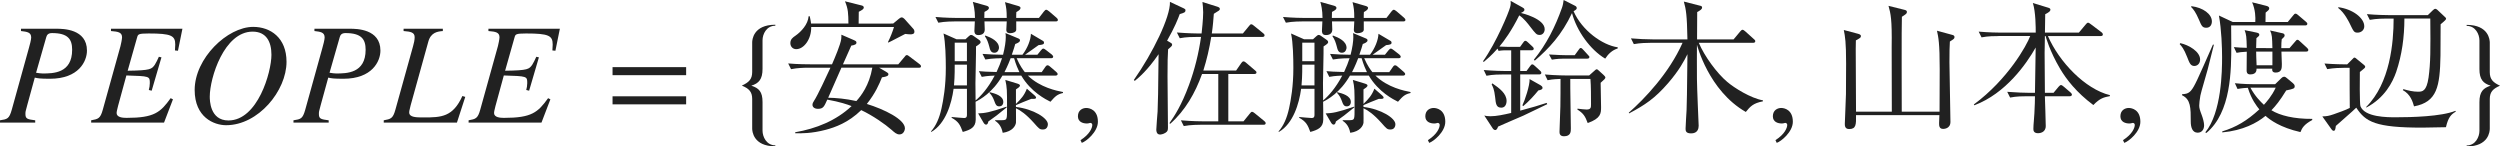 <?xml version="1.0" encoding="iso-8859-1"?>
<!-- Generator: Adobe Illustrator 26.5.3, SVG Export Plug-In . SVG Version: 6.00 Build 0)  -->
<svg version="1.1" id="&#x30EC;&#x30A4;&#x30E4;&#x30FC;_1"
	 xmlns="http://www.w3.org/2000/svg" xmlns:xlink="http://www.w3.org/1999/xlink" x="0px" y="0px" viewBox="0 0 172.497 10.106"
	 style="enable-background:new 0 0 172.497 10.106;" xml:space="preserve" preserveAspectRatio="xMinYMin meet">
<g>
	<path style="fill:#212121;" d="M1.448,1.983h2.459C4.344,1.983,6,1.993,6,3.491c0,0.733-0.565,1.943-2.549,1.943
		c-0.694,0-0.833-0.029-1.051-0.079L1.875,7.27C1.755,7.706,1.755,7.706,1.755,7.875c0,0.337,0.159,0.356,0.675,0.426V8.46H0V8.301
		c0.506-0.079,0.635-0.099,0.813-0.733l1.17-4.215c0.07-0.229,0.169-0.625,0.169-0.765c0-0.366-0.288-0.396-0.704-0.446V1.983z
		 M2.489,5.019c0.199,0.029,0.317,0.05,0.446,0.05c0.724,0,2.043,0,2.043-1.637c0-0.734-0.297-1.15-1.389-1.15
		c-0.297,0-0.357,0.158-0.396,0.277L2.489,5.019z"/>
	<path style="fill:#212121;" d="M12.28,3.501l-0.208-0.02c0.01-0.159,0.02-0.288,0.02-0.407c0-0.615-0.268-0.764-1.834-0.764
		c-0.714,0-0.734,0.06-0.793,0.258L8.809,4.88c1.597-0.021,1.656-0.109,1.875-0.417c0.089-0.139,0.179-0.327,0.278-0.546l0.178,0.04
		l-0.674,2.301l-0.198-0.049c0.04-0.149,0.069-0.308,0.069-0.467c0-0.485,0-0.485-1.617-0.535c-0.635,2.291-0.674,2.47-0.674,2.589
		c0,0.307,0.426,0.337,0.685,0.337c1.914,0,2.34-0.377,3.044-1.359l0.159,0.08L11.318,8.46H6.29V8.301
		c0.486-0.089,0.635-0.118,0.803-0.733l1.22-4.384c0.03-0.1,0.109-0.496,0.109-0.605c0-0.347-0.258-0.396-0.764-0.437V1.983h4.929
		L12.28,3.501z"/>
	<path style="fill:#212121;" d="M15.604,8.639c-0.843,0-2.172-0.546-2.172-2.43c0-2.192,2.261-4.354,4.037-4.354
		c1.19,0,2.301,0.744,2.301,2.41C19.77,6.258,17.826,8.639,15.604,8.639z M15.763,8.312c2.014,0,2.966-3.323,2.966-4.533
		c0-0.902-0.357-1.597-1.299-1.597c-1.964,0-2.956,3.193-2.956,4.483C14.474,6.893,14.474,8.312,15.763,8.312z"/>
	<path style="fill:#212121;" d="M21.697,1.983h2.459c0.437,0,2.093,0.01,2.093,1.508c0,0.733-0.565,1.943-2.549,1.943
		c-0.694,0-0.833-0.029-1.051-0.079L22.123,7.27c-0.119,0.437-0.119,0.437-0.119,0.605c0,0.337,0.159,0.356,0.675,0.426V8.46h-2.43
		V8.301c0.506-0.079,0.635-0.099,0.813-0.733l1.17-4.215c0.069-0.229,0.168-0.625,0.168-0.765c0-0.366-0.288-0.396-0.704-0.446
		V1.983z M22.738,5.019c0.199,0.029,0.317,0.05,0.447,0.05c0.724,0,2.043,0,2.043-1.637c0-0.734-0.298-1.15-1.389-1.15
		c-0.297,0-0.357,0.158-0.396,0.277L22.738,5.019z"/>
	<path style="fill:#212121;" d="M30.555,2.142c-0.347,0.03-0.823,0.08-1.002,0.734l-1.22,4.394l-0.089,0.377
		c-0.01,0.04-0.01,0.079-0.01,0.109c0,0.347,0.496,0.347,1.012,0.347c1.2,0,2.003-0.029,2.658-1.478l0.199,0.06L31.527,8.46h-5.049
		V8.301c0.486-0.089,0.635-0.118,0.804-0.733l1.22-4.384c0.06-0.198,0.109-0.437,0.109-0.615c0-0.337-0.268-0.387-0.764-0.427V1.983
		h2.708V2.142z"/>
	<path style="fill:#212121;" d="M38.323,3.501l-0.208-0.02c0.01-0.159,0.02-0.288,0.02-0.407c0-0.615-0.268-0.764-1.835-0.764
		c-0.714,0-0.734,0.06-0.793,0.258L34.852,4.88c1.597-0.021,1.656-0.109,1.875-0.417c0.089-0.139,0.179-0.327,0.278-0.546
		l0.179,0.04l-0.675,2.301L36.31,6.209c0.04-0.149,0.069-0.308,0.069-0.467c0-0.485,0-0.485-1.617-0.535
		c-0.635,2.291-0.674,2.47-0.674,2.589c0,0.307,0.426,0.337,0.685,0.337c1.914,0,2.34-0.377,3.045-1.359l0.158,0.08L37.361,8.46
		h-5.028V8.301c0.486-0.089,0.635-0.118,0.803-0.733l1.22-4.384c0.03-0.1,0.109-0.496,0.109-0.605c0-0.347-0.258-0.396-0.764-0.437
		V1.983h4.929L38.323,3.501z"/>
</g>
<g>
	<path style="fill:#212121;" d="M42.265,5.187V4.632h5.078v0.555H42.265z M42.265,7.2V6.645h5.078V7.2H42.265z"/>
</g>
<g>
	<path style="fill:#212121;" d="M51.9,8.866V6.823c0-0.496-0.228-0.714-0.704-0.912v-0.01C51.672,5.683,51.9,5.465,51.9,4.969V2.926
		c0-0.159,0.06-1.22,1.597-1.22v0.069c-0.615,0-0.883,0.585-0.883,1.001v1.975c0,0.724-0.258,1.001-0.774,1.16
		c0.516,0.169,0.774,0.406,0.774,1.131v1.974c0,0.416,0.268,1.012,0.883,1.012v0.069C51.959,10.097,51.9,9.035,51.9,8.866z"/>
</g>
<g>
	<path style="fill:#212121;" d="M61.18,4.979c0.069,0.04,0.119,0.079,0.119,0.139c0,0.109-0.099,0.169-0.446,0.219
		c-0.179,0.456-0.457,1.101-1.042,1.835c1.19,0.366,2.628,1.061,2.628,1.686c0,0.079-0.069,0.417-0.377,0.417
		c-0.198,0-0.347-0.139-0.536-0.308c-0.446-0.396-1.319-1.002-2.103-1.369c-0.893,0.873-1.815,1.19-2.45,1.359
		c-0.982,0.258-1.696,0.248-2.103,0.238v-0.07c1.438-0.247,2.827-0.803,3.888-1.805c-0.278-0.109-0.793-0.288-1.676-0.446
		c-0.218,0.486-0.278,0.635-0.645,0.635c-0.248,0-0.377-0.129-0.377-0.277c0-0.1,0.05-0.188,0.109-0.278
		c0.229-0.337,0.863-1.695,1.131-2.281h-1.557c-0.248,0-0.724,0.01-1.161,0.1l-0.198-0.396c0.674,0.06,1.379,0.06,1.527,0.06h1.498
		c0.199-0.457,0.585-1.359,0.635-1.746c0.02-0.129,0.01-0.229,0.01-0.298l0.893,0.387c0.06,0.03,0.149,0.06,0.149,0.159
		c0,0.109-0.1,0.169-0.357,0.208c-0.079,0.188-0.387,0.863-0.575,1.29h3.818l0.437-0.517c0.05-0.06,0.08-0.118,0.149-0.118
		c0.06,0,0.099,0.029,0.188,0.099l0.694,0.525c0.03,0.021,0.099,0.08,0.099,0.149c0,0.089-0.08,0.099-0.149,0.099h-2.737
		L61.18,4.979z M61.626,1.626l0.407-0.337c0.069-0.05,0.119-0.089,0.188-0.089s0.149,0.069,0.188,0.108l0.595,0.665
		c0.06,0.06,0.089,0.129,0.089,0.218c0,0.159-0.159,0.179-0.268,0.179c-0.089,0-0.188-0.01-0.367-0.029
		c-0.188,0.089-0.992,0.525-1.161,0.595l-0.03-0.029c0.168-0.338,0.308-0.685,0.417-1.042h-5.713
		c0.02,0.823-0.496,1.527-1.031,1.527c-0.248,0-0.407-0.188-0.407-0.416c0-0.269,0.168-0.388,0.357-0.517
		c0.397-0.277,0.863-0.783,0.903-1.339h0.079c0.069,0.338,0.079,0.377,0.089,0.506h2.579c-0.01-0.694-0.01-0.991-0.238-1.537
		l1.15,0.288c0.049,0.01,0.149,0.049,0.149,0.139c0,0.099-0.08,0.158-0.347,0.298c0,0.129-0.01,0.693-0.01,0.812H61.626z
		 M58.056,4.671c-0.099,0.219-0.704,1.607-0.913,2.073c0.536,0.01,1.18,0.06,1.944,0.229c0.317-0.348,0.893-1.081,1.101-2.302
		H58.056z"/>
	<path style="fill:#212121;" d="M72.48,7.021c-0.317-0.158-1.349-0.674-2.014-1.805h-1.299c-0.694,1.2-1.557,1.656-1.854,1.805
		c0,0.198,0.02,1.062,0.01,1.24c-0.01,0.525-0.347,0.694-0.893,0.843c-0.179-0.485-0.288-0.714-0.773-0.981l0.01-0.05
		c0.149,0.02,0.803,0.069,0.843,0.069c0.089,0,0.208,0,0.208-0.218V6.129h-0.922c-0.139,1.021-0.545,2.4-1.537,2.976l-0.02-0.039
		c0.347-0.388,0.575-0.913,0.724-1.587c0.129-0.586,0.297-1.528,0.297-2.787c0-0.665-0.02-1.746-0.159-2.381l0.893,0.396h0.625
		l0.228-0.208c0.069-0.06,0.109-0.089,0.159-0.089c0.06,0,0.099,0.02,0.179,0.079l0.367,0.258c0.08,0.05,0.109,0.109,0.109,0.169
		c0,0.069-0.099,0.148-0.317,0.287c0.01,0.377-0.04,2.231-0.04,2.539c0,0.188,0.01,1.012,0.01,1.19
		c0.357-0.298,0.853-0.833,1.319-1.716c-0.545,0.02-0.744,0.06-0.893,0.089l-0.198-0.396c0.238,0.02,0.575,0.05,1.22,0.06
		c0.179-0.396,0.278-0.635,0.377-0.952c-0.079,0-0.654,0-1.15,0.089l-0.198-0.387c0.565,0.04,0.823,0.05,1.418,0.06
		c0.129-0.496,0.188-0.932,0.188-1.2c0-0.108,0-0.188-0.02-0.297l0.853,0.356c0.099,0.04,0.148,0.069,0.148,0.149
		c0,0.129-0.218,0.208-0.327,0.248c-0.06,0.188-0.099,0.366-0.238,0.743h0.734c0.347-0.446,0.575-1.031,0.585-1.448l0.823,0.486
		c0.06,0.03,0.08,0.079,0.08,0.129c0,0.109-0.08,0.139-0.377,0.169c-0.139,0.108-0.804,0.565-0.933,0.664h0.853l0.248-0.308
		c0.069-0.079,0.109-0.118,0.159-0.118s0.109,0.039,0.188,0.099l0.396,0.308c0.06,0.05,0.1,0.109,0.1,0.158
		c0,0.08-0.089,0.1-0.149,0.1h-2.371c0.228,0.525,0.446,0.813,0.565,0.962h1.161l0.248-0.356c0.06-0.09,0.109-0.119,0.159-0.119
		c0.05,0,0.109,0.029,0.169,0.089l0.426,0.367c0.06,0.05,0.099,0.099,0.099,0.158c0,0.069-0.089,0.1-0.148,0.1h-1.904
		c0.843,0.823,2.003,1.051,2.42,1.131v0.069C72.956,6.506,72.817,6.635,72.48,7.021z M72.847,1.478h-2.728v0.575
		c0,0.159-0.228,0.238-0.417,0.238c-0.089,0-0.268-0.01-0.268-0.229c0-0.089,0.03-0.496,0.03-0.585h-1.538
		c0,0.089,0.02,0.506,0.02,0.556c0,0.238-0.139,0.387-0.446,0.387c-0.268,0-0.268-0.219-0.268-0.298c0-0.069,0.02-0.377,0.03-0.645
		h-1.349c-0.099,0-0.714,0-1.17,0.089L64.545,1.17c0.665,0.06,1.358,0.069,1.527,0.069h1.2c0-0.545-0.1-0.942-0.149-1.11
		l0.952,0.268c0.089,0.029,0.159,0.069,0.159,0.148c0,0.09-0.06,0.149-0.308,0.278c-0.01,0.287-0.01,0.317-0.01,0.416h1.547
		c0-0.525-0.03-0.724-0.119-1.091l0.922,0.268c0.089,0.03,0.149,0.069,0.149,0.129c0,0.1-0.089,0.179-0.288,0.288
		c-0.01,0.069-0.01,0.317-0.01,0.406h1.567l0.337-0.437c0.069-0.089,0.119-0.129,0.169-0.129c0.049,0,0.119,0.05,0.208,0.119
		l0.496,0.427c0.049,0.04,0.099,0.099,0.099,0.158C72.996,1.458,72.916,1.478,72.847,1.478z M66.717,4.463h-0.843
		c0,0.119,0.01,0.773-0.049,1.429h0.893V4.463z M66.717,2.945h-0.843v1.279h0.843V2.945z M68.195,8.381
		c-0.03,0.158-0.08,0.218-0.159,0.218c-0.06,0-0.119-0.05-0.169-0.129l-0.377-0.645c0.466-0.02,0.784-0.06,1.964-0.466l0.01,0.049
		C68.89,7.885,68.582,8.113,68.195,8.381z M68.612,3.64c-0.248,0-0.298-0.198-0.357-0.437c-0.07-0.258-0.139-0.476-0.298-0.704
		l0.03-0.05c0.407,0.149,0.942,0.397,0.942,0.854C68.929,3.362,68.879,3.64,68.612,3.64z M68.939,7.339
		c-0.198,0-0.258-0.158-0.327-0.356c-0.089-0.238-0.159-0.377-0.337-0.575l0.01-0.05c0.347,0.089,0.942,0.238,0.942,0.685
		C69.227,7.15,69.177,7.339,68.939,7.339z M71.964,8.936c-0.228,0-0.268-0.049-0.635-0.466c-0.516-0.575-0.912-0.853-1.229-1.002
		c0,0.575,0.01,0.933,0,1.002c-0.03,0.208-0.229,0.596-0.913,0.694c-0.109-0.545-0.377-0.724-0.526-0.833l0.01-0.04
		c0.079,0,0.456,0.01,0.525,0c0.288-0.02,0.288-0.049,0.288-0.843c0-1.26,0-1.398-0.119-1.934l0.843,0.258
		c0.119,0.039,0.168,0.079,0.168,0.129c0,0.089-0.139,0.179-0.277,0.268v1.002c0.367-0.357,0.575-0.596,0.753-1.052l0.536,0.466
		c0.069,0.06,0.099,0.109,0.099,0.159s-0.059,0.079-0.178,0.079h-0.159c-0.238,0.09-0.873,0.348-1.042,0.427L70.1,7.24v0.139
		c1.22,0.148,2.202,0.773,2.202,1.19C72.301,8.599,72.301,8.936,71.964,8.936z M69.971,4.017h-0.238
		c-0.188,0.506-0.396,0.902-0.426,0.962h1.031C70.248,4.79,70.109,4.492,69.971,4.017z"/>
</g>
<g>
	<path style="fill:#212121;" d="M74.643,9.858L74.554,9.67c0.655-0.416,0.813-0.863,0.813-1.051c0-0.09-0.069-0.14-0.139-0.14
		c-0.02,0-0.049,0.01-0.089,0.021c-0.03,0.01-0.08,0.02-0.149,0.02c-0.258,0-0.615-0.1-0.615-0.496c0-0.427,0.328-0.575,0.576-0.575
		c0.228,0,0.803,0.129,0.803,0.952C75.754,9.104,74.94,9.759,74.643,9.858z"/>
</g>
<g>
	<path style="fill:#212121;" d="M81.401,0.972c-0.119,0.327-0.347,0.912-0.873,1.835l0.188,0.109
		c0.06,0.039,0.159,0.069,0.159,0.168c0,0.05,0,0.09-0.278,0.317c-0.029,0.407-0.04,0.933-0.04,1.845c0,0.556,0.03,3.114,0.03,3.541
		c0,0.179-0.01,0.268-0.159,0.367c-0.178,0.119-0.357,0.129-0.387,0.129c-0.238,0-0.258-0.238-0.258-0.337
		c0-0.198,0.079-1.071,0.089-1.25c0.03-0.804,0.04-1.121,0.069-3.957c-0.774,1.13-1.369,1.616-1.646,1.845l-0.06-0.069
		c1.299-1.845,2.529-4.354,2.489-5.386l0.952,0.446c0.08,0.039,0.119,0.06,0.119,0.129C81.798,0.853,81.708,0.883,81.401,0.972z
		 M87.184,8.608h-4.344c-0.069,0-0.704,0-1.161,0.09L81.48,8.301c0.774,0.07,1.508,0.07,1.518,0.07h1.062V5.107h-1.121
		c-0.466,1.3-1.16,2.52-2.192,3.432L80.687,8.5c0.347-0.486,0.843-1.25,1.349-2.629C82.433,4.8,82.71,3.68,82.869,2.549h-0.297
		c-0.238,0-0.734,0-1.17,0.089l-0.198-0.396c0.783,0.06,1.358,0.069,1.527,0.069h0.178c0.02-0.218,0.109-0.952,0.109-1.458
		c0-0.277-0.03-0.525-0.05-0.714l1.042,0.327c0.05,0.02,0.159,0.05,0.159,0.148c0,0.05-0.03,0.09-0.069,0.119
		c-0.05,0.04-0.298,0.179-0.347,0.219c-0.03,0.387-0.06,0.833-0.139,1.358h2.143l0.426-0.516c0.06-0.079,0.1-0.119,0.149-0.119
		c0.06,0,0.119,0.04,0.188,0.1l0.635,0.516c0.04,0.029,0.099,0.079,0.099,0.148c0,0.1-0.099,0.109-0.149,0.109h-3.531
		c-0.129,0.804-0.308,1.567-0.545,2.32h2.261l0.357-0.516c0.029-0.039,0.089-0.119,0.148-0.119c0.069,0,0.159,0.07,0.188,0.1
		l0.605,0.516c0.04,0.04,0.109,0.079,0.109,0.148c0,0.1-0.099,0.109-0.159,0.109h-1.786v3.264h1.051l0.427-0.526
		c0.069-0.089,0.109-0.129,0.159-0.129c0.06,0,0.139,0.06,0.188,0.1l0.655,0.535c0.029,0.03,0.099,0.08,0.099,0.149
		C87.333,8.599,87.233,8.608,87.184,8.608z"/>
	<path style="fill:#212121;" d="M96.46,7.021c-0.317-0.158-1.349-0.674-2.014-1.805h-1.299c-0.694,1.2-1.557,1.656-1.854,1.805
		c0,0.198,0.02,1.062,0.01,1.24c-0.01,0.525-0.347,0.694-0.893,0.843c-0.179-0.485-0.288-0.714-0.773-0.981l0.01-0.05
		c0.149,0.02,0.803,0.069,0.843,0.069c0.089,0,0.208,0,0.208-0.218V6.129h-0.922c-0.139,1.021-0.545,2.4-1.537,2.976l-0.02-0.039
		c0.347-0.388,0.575-0.913,0.724-1.587c0.129-0.586,0.297-1.528,0.297-2.787c0-0.665-0.02-1.746-0.159-2.381l0.893,0.396h0.625
		l0.228-0.208c0.069-0.06,0.109-0.089,0.159-0.089c0.06,0,0.099,0.02,0.179,0.079l0.367,0.258c0.08,0.05,0.109,0.109,0.109,0.169
		c0,0.069-0.099,0.148-0.317,0.287c0.01,0.377-0.04,2.231-0.04,2.539c0,0.188,0.01,1.012,0.01,1.19
		c0.357-0.298,0.853-0.833,1.319-1.716c-0.545,0.02-0.744,0.06-0.893,0.089l-0.198-0.396c0.238,0.02,0.575,0.05,1.22,0.06
		c0.179-0.396,0.278-0.635,0.377-0.952c-0.079,0-0.654,0-1.15,0.089l-0.198-0.387c0.565,0.04,0.823,0.05,1.418,0.06
		c0.129-0.496,0.188-0.932,0.188-1.2c0-0.108,0-0.188-0.02-0.297l0.853,0.356c0.099,0.04,0.148,0.069,0.148,0.149
		c0,0.129-0.218,0.208-0.327,0.248c-0.06,0.188-0.099,0.366-0.238,0.743h0.734c0.347-0.446,0.575-1.031,0.585-1.448l0.823,0.486
		c0.06,0.03,0.08,0.079,0.08,0.129c0,0.109-0.08,0.139-0.377,0.169c-0.139,0.108-0.804,0.565-0.933,0.664h0.853l0.248-0.308
		c0.069-0.079,0.109-0.118,0.159-0.118s0.109,0.039,0.188,0.099l0.396,0.308c0.06,0.05,0.1,0.109,0.1,0.158
		c0,0.08-0.089,0.1-0.149,0.1h-2.371c0.228,0.525,0.446,0.813,0.565,0.962h1.161l0.248-0.356c0.06-0.09,0.109-0.119,0.159-0.119
		c0.05,0,0.109,0.029,0.169,0.089l0.426,0.367c0.06,0.05,0.099,0.099,0.099,0.158c0,0.069-0.089,0.1-0.148,0.1h-1.904
		c0.843,0.823,2.003,1.051,2.42,1.131v0.069C96.936,6.506,96.797,6.635,96.46,7.021z M96.827,1.478h-2.728v0.575
		c0,0.159-0.228,0.238-0.417,0.238c-0.089,0-0.268-0.01-0.268-0.229c0-0.089,0.03-0.496,0.03-0.585h-1.538
		c0,0.089,0.02,0.506,0.02,0.556c0,0.238-0.139,0.387-0.446,0.387c-0.268,0-0.268-0.219-0.268-0.298c0-0.069,0.02-0.377,0.03-0.645
		h-1.349c-0.099,0-0.714,0-1.17,0.089L88.525,1.17c0.665,0.06,1.358,0.069,1.527,0.069h1.2c0-0.545-0.1-0.942-0.149-1.11
		l0.952,0.268c0.089,0.029,0.159,0.069,0.159,0.148c0,0.09-0.06,0.149-0.308,0.278c-0.01,0.287-0.01,0.317-0.01,0.416h1.547
		c0-0.525-0.03-0.724-0.119-1.091l0.922,0.268c0.089,0.03,0.149,0.069,0.149,0.129c0,0.1-0.089,0.179-0.288,0.288
		c-0.01,0.069-0.01,0.317-0.01,0.406h1.567l0.337-0.437c0.069-0.089,0.119-0.129,0.169-0.129c0.049,0,0.119,0.05,0.208,0.119
		l0.496,0.427c0.049,0.04,0.099,0.099,0.099,0.158C96.976,1.458,96.896,1.478,96.827,1.478z M90.697,4.463h-0.843
		c0,0.119,0.01,0.773-0.05,1.429h0.893V4.463z M90.697,2.945h-0.843v1.279h0.843V2.945z M92.175,8.381
		c-0.03,0.158-0.08,0.218-0.159,0.218c-0.06,0-0.119-0.05-0.169-0.129l-0.377-0.645c0.466-0.02,0.784-0.06,1.964-0.466l0.01,0.049
		C92.869,7.885,92.562,8.113,92.175,8.381z M92.592,3.64c-0.248,0-0.298-0.198-0.357-0.437c-0.069-0.258-0.139-0.476-0.297-0.704
		l0.03-0.05c0.407,0.149,0.942,0.397,0.942,0.854C92.909,3.362,92.859,3.64,92.592,3.64z M92.919,7.339
		c-0.198,0-0.258-0.158-0.327-0.356c-0.089-0.238-0.159-0.377-0.337-0.575l0.01-0.05c0.347,0.089,0.942,0.238,0.942,0.685
		C93.207,7.15,93.157,7.339,92.919,7.339z M95.944,8.936c-0.228,0-0.268-0.049-0.635-0.466c-0.516-0.575-0.912-0.853-1.229-1.002
		c0,0.575,0.01,0.933,0,1.002c-0.03,0.208-0.229,0.596-0.913,0.694c-0.109-0.545-0.377-0.724-0.526-0.833l0.01-0.04
		c0.079,0,0.456,0.01,0.525,0c0.288-0.02,0.288-0.049,0.288-0.843c0-1.26,0-1.398-0.119-1.934l0.843,0.258
		c0.119,0.039,0.168,0.079,0.168,0.129c0,0.089-0.139,0.179-0.277,0.268v1.002c0.367-0.357,0.575-0.596,0.753-1.052l0.536,0.466
		c0.069,0.06,0.099,0.109,0.099,0.159s-0.06,0.079-0.178,0.079h-0.159c-0.238,0.09-0.873,0.348-1.042,0.427l-0.01-0.01v0.139
		c1.22,0.148,2.202,0.773,2.202,1.19C96.281,8.599,96.281,8.936,95.944,8.936z M93.951,4.017h-0.238
		c-0.188,0.506-0.396,0.902-0.426,0.962h1.031C94.228,4.79,94.089,4.492,93.951,4.017z"/>
</g>
<g>
	<path style="fill:#212121;" d="M98.613,9.858L98.524,9.67c0.655-0.416,0.813-0.863,0.813-1.051c0-0.09-0.069-0.14-0.139-0.14
		c-0.02,0-0.049,0.01-0.089,0.021c-0.03,0.01-0.08,0.02-0.149,0.02c-0.258,0-0.615-0.1-0.615-0.496c0-0.427,0.327-0.575,0.575-0.575
		c0.228,0,0.803,0.129,0.803,0.952C99.724,9.104,98.911,9.759,98.613,9.858z"/>
</g>
<g>
	<path style="fill:#212121;" d="M104.885,3.233l0.208-0.288c0.04-0.05,0.089-0.129,0.148-0.129c0.07,0,0.139,0.06,0.188,0.109
		l0.308,0.287c0.05,0.05,0.089,0.09,0.089,0.149c0,0.079-0.06,0.108-0.149,0.108h-0.784v1.429h0.437l0.238-0.327
		c0.079-0.1,0.099-0.129,0.159-0.129c0.049,0,0.069,0.01,0.178,0.108l0.347,0.317c0.06,0.05,0.099,0.1,0.099,0.159
		c0,0.089-0.079,0.109-0.148,0.109h-1.31v2.499c0.804-0.218,1.299-0.357,1.825-0.535l0.04,0.089
		c-0.426,0.208-1.26,0.605-1.656,0.794c-0.168,0.079-1.468,0.624-1.736,0.753c-0.03,0.08-0.079,0.238-0.198,0.238
		c-0.06,0-0.129-0.05-0.168-0.109l-0.585-0.893c0.109,0.03,0.218,0.05,0.417,0.05c0.427,0,0.923-0.109,1.438-0.228V5.138h-0.536
		c-0.248,0-0.724,0-1.17,0.089l-0.188-0.396c0.674,0.06,1.379,0.069,1.518,0.069h0.377V3.471h-0.377c-0.04,0-0.268,0-0.496,0.04
		l-0.069-0.158c-0.426,0.485-0.754,0.753-0.952,0.922l-0.05-0.05c0.923-1.299,1.775-3.362,1.865-3.719
		c0.06-0.209,0.05-0.317,0.04-0.446l0.804,0.446c0.069,0.039,0.148,0.079,0.148,0.168c0,0.109-0.158,0.188-0.248,0.219
		c0.069,0.01,1.646,0.396,1.646,1.12c0,0.229-0.149,0.397-0.337,0.397c-0.228,0-0.268-0.06-0.685-0.596
		c-0.089-0.119-0.426-0.565-0.734-0.754c-0.525,1.062-1.051,1.775-1.369,2.152c0.168,0.01,0.545,0.021,0.565,0.021H104.885z
		 M102.971,5.752c0.486,0.338,0.982,0.694,0.982,1.221c0,0.099-0.04,0.456-0.357,0.456c-0.347,0-0.387-0.229-0.436-0.744
		c-0.06-0.525-0.149-0.685-0.238-0.863L102.971,5.752z M106.294,5.881c0.059,0.04,0.139,0.09,0.139,0.179
		c0,0.109-0.119,0.149-0.288,0.179c-0.298,0.367-0.674,0.773-1.042,1.081l-0.06-0.05c0.159-0.317,0.526-1.398,0.496-1.814
		L106.294,5.881z M111.62,3.342c-0.377,0.119-0.654,0.377-0.863,0.704c-1.042-0.624-1.964-1.914-2.291-3.144
		c-0.704,1.498-1.587,2.439-2.569,3.283l-0.06-0.069c0.863-1.052,1.478-2.281,1.934-3.571c0.06-0.158,0.099-0.366,0.119-0.545
		l0.764,0.387c0.06,0.029,0.139,0.069,0.139,0.168c0,0.08-0.049,0.119-0.218,0.219c0.576,1.329,1.994,2.341,3.045,2.489V3.342z
		 M108.347,5.445c-0.01,0.485,0.04,2.886,0.04,3.421c0,0.209,0,0.536-0.476,0.536c-0.307,0-0.307-0.219-0.307-0.317
		c0-0.05,0.049-1.587,0.06-1.746c0.01-0.317,0.01-1.497,0.01-1.894c-0.565,0.02-0.734,0.059-0.893,0.089l-0.188-0.396
		c0.773,0.069,1.507,0.069,1.518,0.069h1.537l0.347-0.308c0.06-0.05,0.119-0.119,0.179-0.119c0.049,0,0.089,0.05,0.139,0.089
		l0.317,0.288c0.05,0.05,0.139,0.129,0.139,0.188c0,0.05-0.04,0.089-0.069,0.129c-0.03,0.029-0.218,0.198-0.258,0.238
		c0,0.237,0.03,1.418,0.03,1.686c0,0.427-0.02,0.773-0.922,1.091c-0.179-0.485-0.308-0.674-0.714-0.932l0.01-0.06
		c0.178,0.029,0.575,0.06,0.625,0.06c0.307,0,0.307-0.149,0.307-0.367c0-0.506,0-1.26-0.04-1.745H108.347z M108.654,3.809
		l0.268-0.367c0.08-0.109,0.089-0.129,0.149-0.129s0.109,0.05,0.179,0.129l0.317,0.347c0.099,0.1,0.099,0.109,0.099,0.149
		c0,0.089-0.08,0.108-0.149,0.108h-1.607c-0.159,0-0.496,0.011-0.833,0.07l-0.198-0.357c0.555,0.04,1.121,0.05,1.19,0.05H108.654z"
		/>
	<path style="fill:#212121;" d="M117.216,2.955c0.377,0.902,1.24,2.093,1.964,2.698c0.486,0.416,1.617,1.12,2.459,1.27v0.069
		c-0.684,0.129-0.882,0.367-1.18,0.733c-2.579-1.478-3.362-4.621-3.372-4.642c0,0.556-0.01,1.29,0,2.371
		c0,0.516,0.119,3.174,0.119,3.223c0,0.517-0.417,0.526-0.526,0.526c-0.377,0-0.377-0.198-0.377-0.338
		c0-0.188,0.06-1.07,0.069-1.279c0.02-0.614,0.03-0.942,0.06-3.848c-0.218,0.446-0.565,1.11-1.339,2.003
		c-0.913,1.052-1.587,1.498-2.688,2.083l-0.02-0.05c1.081-0.952,2.777-2.718,3.709-4.82h-2.192c-0.268,0-0.734,0.01-1.17,0.09
		l-0.198-0.397c0.506,0.04,1.021,0.07,1.527,0.07h2.37c-0.03-1.706-0.099-2.073-0.248-2.609l1.13,0.288
		c0.05,0.01,0.129,0.029,0.129,0.119c0,0.119-0.109,0.188-0.337,0.317c0,0.268-0.01,1.587-0.01,1.885h2.52l0.456-0.546
		c0.04-0.04,0.099-0.119,0.159-0.119s0.139,0.069,0.188,0.109l0.595,0.535c0.049,0.04,0.099,0.079,0.099,0.149
		c0,0.099-0.099,0.108-0.159,0.108H117.216z"/>
</g>
<g>
	<path style="fill:#212121;" d="M122.593,9.858l-0.089-0.188c0.655-0.416,0.813-0.863,0.813-1.051c0-0.09-0.069-0.14-0.139-0.14
		c-0.02,0-0.049,0.01-0.089,0.021c-0.03,0.01-0.08,0.02-0.149,0.02c-0.258,0-0.615-0.1-0.615-0.496c0-0.427,0.328-0.575,0.576-0.575
		c0.228,0,0.803,0.129,0.803,0.952C123.704,9.104,122.891,9.759,122.593,9.858z"/>
</g>
<g>
	<path style="fill:#212121;" d="M134.539,2.866c-0.02,0.347-0.03,0.645-0.03,1.438c0,0.645,0.069,3.521,0.069,4.105
		c0,0.486-0.466,0.486-0.506,0.486c-0.277,0-0.277-0.238-0.277-0.396c0-0.09,0.02-0.477,0.02-0.556h-5.752
		c0.01,0.645,0.01,0.962-0.476,0.962c-0.297,0-0.297-0.248-0.297-0.357c0-0.287,0.079-1.726,0.079-2.053
		c0-0.347,0.01-1.408,0.01-2.112c0-1.498-0.07-1.854-0.159-2.312l0.972,0.258c0.099,0.03,0.208,0.06,0.208,0.159
		c0,0.109-0.04,0.129-0.347,0.298c-0.01,0.198-0.01,0.366-0.01,0.604c0,0.685,0.02,3.699,0.02,4.314h2.47c0,0-0.01-4.424-0.01-4.434
		c0.03-1.974-0.07-2.32-0.218-2.866l1.111,0.277c0.079,0.021,0.159,0.05,0.159,0.14c0,0.119-0.069,0.158-0.347,0.337
		c-0.03,0.486-0.01,6.06-0.01,6.546h2.609c0-0.466,0.01-2.52,0.01-2.936c0-1.795-0.089-2.192-0.188-2.648l1.021,0.278
		c0.119,0.029,0.188,0.059,0.188,0.158C134.856,2.668,134.816,2.688,134.539,2.866z"/>
	<path style="fill:#212121;" d="M137.894,2.489c-0.248,0-0.724,0-1.17,0.089l-0.198-0.396c0.674,0.06,1.379,0.069,1.527,0.069h2.41
		c0-0.327,0-1.428-0.198-2.043l1.071,0.327c0.089,0.03,0.139,0.06,0.139,0.129c0,0.09-0.049,0.159-0.357,0.317
		c0,0.069-0.01,0.843-0.02,1.27h2.341l0.466-0.556c0.069-0.089,0.119-0.129,0.168-0.129s0.109,0.04,0.198,0.109l0.724,0.546
		c0.069,0.05,0.099,0.108,0.099,0.158c0,0.069-0.049,0.109-0.149,0.109h-3.64c0.773,1.785,2.569,3.66,4.274,4.076v0.069
		c-0.406,0.08-0.674,0.129-1.14,0.615c-1.17-0.873-1.855-1.766-2.292-2.499c-0.724-1.221-0.992-2.212-1.001-2.262h-0.05
		c-0.01,0.625-0.02,1.052-0.02,1.16c0,0.437,0.02,2.36,0.02,2.758h0.595l0.347-0.417c0.069-0.079,0.119-0.119,0.168-0.119
		c0.05,0,0.109,0.04,0.179,0.1l0.476,0.406c0.069,0.06,0.099,0.109,0.099,0.159c0,0.06-0.06,0.108-0.149,0.108h-1.716
		c0.01,0.317,0.06,1.756,0.06,2.054c0,0.456-0.426,0.496-0.525,0.496c-0.328,0-0.328-0.209-0.328-0.308
		c0-0.298,0.06-0.764,0.069-1.062c0.03-0.575,0.04-0.923,0.04-1.181h-0.546c-0.248,0-0.724,0-1.17,0.09l-0.199-0.396
		c0.615,0.049,1.23,0.069,1.528,0.069h0.387c0.01-0.446,0.049-2.856,0.049-3.125c-0.635,1.121-2.053,3.164-4.235,3.987l-0.03-0.06
		c2.351-1.735,3.65-4.076,3.888-4.721H137.894z"/>
</g>
<g>
	<path style="fill:#212121;" d="M146.573,9.858l-0.089-0.188c0.655-0.416,0.813-0.863,0.813-1.051c0-0.09-0.069-0.14-0.139-0.14
		c-0.02,0-0.049,0.01-0.089,0.021c-0.03,0.01-0.08,0.02-0.149,0.02c-0.258,0-0.615-0.1-0.615-0.496c0-0.427,0.327-0.575,0.575-0.575
		c0.228,0,0.803,0.129,0.803,0.952C147.684,9.104,146.871,9.759,146.573,9.858z"/>
</g>
<g>
	<path style="fill:#212121;" d="M150.436,2.976c0.595,0.129,1.369,0.585,1.369,1.13c0,0.298-0.208,0.446-0.397,0.446
		c-0.258,0-0.337-0.198-0.496-0.614c-0.228-0.585-0.387-0.754-0.516-0.893L150.436,2.976z M152.756,3.084
		c-0.109,0.427-0.347,1.379-0.427,1.696c-0.069,0.288-0.456,1.547-0.506,1.815c-0.049,0.327-0.079,0.506-0.079,0.684
		c0,0.188,0.04,0.308,0.178,0.675c0.07,0.188,0.159,0.496,0.159,0.685c0,0.308-0.168,0.516-0.446,0.516
		c-0.377,0-0.476-0.396-0.476-0.773c0-0.933,0-1.527-0.595-1.806V6.496c0.159,0,0.417-0.01,0.615-0.248
		c0.248-0.298,0.437-0.733,1.507-3.164H152.756z M151.209,0.426c0.803,0.1,1.408,0.546,1.408,1.052c0,0.229-0.119,0.437-0.387,0.437
		s-0.327-0.129-0.506-0.556c-0.218-0.506-0.377-0.724-0.545-0.883L151.209,0.426z M152.161,9.135c1.131-1.379,1.16-4.266,1.16-5.178
		c0-0.675-0.04-1.904-0.218-2.886l0.952,0.446h1.557c0.02-0.317,0.01-0.834-0.218-1.359l0.952,0.238
		c0.109,0.029,0.228,0.06,0.228,0.188c0,0.089-0.099,0.169-0.248,0.287c-0.01,0.209-0.01,0.338-0.01,0.646h1.537l0.377-0.457
		c0.06-0.069,0.089-0.118,0.159-0.118s0.139,0.069,0.179,0.099l0.536,0.456c0.059,0.05,0.099,0.09,0.099,0.149
		c0,0.089-0.08,0.108-0.149,0.108h-5.108c0,0.229,0.01,1.151,0.01,1.3c0,1.795,0,4.682-1.716,6.119L152.161,9.135z M154.204,5.742
		c0.575,0.06,1.15,0.069,1.369,0.069h1.409l0.426-0.416c0.03-0.03,0.099-0.1,0.198-0.1c0.06,0,0.109,0.03,0.179,0.09l0.417,0.347
		c0.05,0.04,0.129,0.119,0.129,0.208c0,0.169-0.06,0.188-0.585,0.298c-0.437,0.714-0.724,1.062-1.021,1.369
		c0.595,0.366,1.557,0.604,2.816,0.595v0.079c-0.555,0.298-0.704,0.546-0.813,0.833c-1.398-0.317-2.103-0.843-2.41-1.12
		c-0.585,0.485-1.557,1.012-2.985,1.141V9.065c0.952-0.288,1.696-0.725,2.559-1.518c-0.178-0.219-0.536-0.665-0.793-1.488
		c-0.069,0-0.396,0.021-0.714,0.079L154.204,5.742z M156.793,3.322c-0.02-0.783-0.02-0.902-0.159-1.22l0.793,0.179
		c0.109,0.02,0.208,0.039,0.208,0.168c0,0.05,0,0.08-0.198,0.258c-0.02,0.199-0.03,0.298-0.03,0.615h0.565l0.377-0.437
		c0.099-0.119,0.119-0.139,0.168-0.139c0.069,0,0.089,0.029,0.179,0.109l0.466,0.426c0.08,0.08,0.109,0.109,0.109,0.169
		c0,0.1-0.089,0.109-0.149,0.109h-1.706c0,0.139,0.029,0.744,0.029,0.862c0,0.269,0,0.586-0.426,0.586
		c-0.248,0-0.248-0.159-0.238-0.269h-1.082c0,0.109,0,0.397-0.436,0.397c-0.248,0-0.248-0.198-0.248-0.269
		c0-0.208,0.01-1.11,0.01-1.299c-0.367,0.02-0.506,0.04-0.704,0.079l-0.188-0.396c0.367,0.029,0.427,0.04,0.893,0.05
		c-0.02-0.754-0.03-0.902-0.148-1.22l0.773,0.158c0.139,0.03,0.238,0.05,0.238,0.159c0,0.069-0.02,0.089-0.198,0.237
		c-0.01,0.109-0.01,0.585-0.02,0.685H156.793z M155.275,6.05c0.327,0.595,0.685,0.952,0.932,1.181
		c0.169-0.188,0.536-0.586,0.813-1.181H155.275z M155.672,3.561c0,0.228,0.01,0.446,0.03,0.942h1.091V3.561H155.672z"/>
	<path style="fill:#212121;" d="M168.767,8.777c-0.258,0-1.408,0.029-1.636,0.029c-3.233,0-3.908-0.396-4.552-1.378
		c-0.208,0.218-1.21,1.071-1.409,1.26c-0.03,0.237-0.049,0.337-0.149,0.337c-0.069,0-0.119-0.06-0.148-0.1l-0.635-0.893
		c0.307-0.01,0.437-0.029,0.783-0.148c0.347-0.119,0.843-0.298,1.111-0.437c-0.01-0.625-0.01-2.062-0.01-2.768h-0.377
		c-0.248,0-0.724,0.011-1.17,0.09l-0.188-0.387c0.645,0.05,1.319,0.06,1.567,0.06l0.367-0.367c0.08-0.079,0.089-0.1,0.129-0.1
		c0.05,0,0.089,0.03,0.169,0.1l0.496,0.406c0.05,0.05,0.08,0.069,0.08,0.129s-0.06,0.109-0.149,0.179
		c-0.069,0.05-0.119,0.1-0.218,0.179c-0.01,0.268-0.02,2.212,0.04,2.36c0.297,0.764,1.854,0.764,2.43,0.764
		c1.101,0,3.144-0.05,4.126-0.446l0.02,0.06C169.134,7.885,168.926,8.083,168.767,8.777z M162.677,2.251
		c-0.258,0-0.278-0.069-0.576-0.685c-0.029-0.049-0.327-0.684-0.764-1.012V0.496c0.992,0.129,1.795,0.743,1.795,1.318
		C163.133,2.093,162.896,2.251,162.677,2.251z M168.4,1.676c0,0.348-0.01,1.944-0.01,2.162c-0.04,2.133-0.229,3.204-1.825,3.501
		c-0.089-0.308-0.238-0.833-0.773-1.12l0.04-0.069c0.327,0.099,0.685,0.178,1.002,0.178c0.297,0,0.595-0.01,0.734-0.981
		c0.139-1.012,0.139-1.914,0.119-4.066H165.9c0,1.27-0.168,2.509-0.565,3.68c-0.248,0.714-0.793,1.795-2.063,2.46l-0.01-0.04
		c1.656-1.646,1.895-4.453,1.895-6.1h-0.476c-0.099,0-0.714,0-1.17,0.089l-0.198-0.396c0.665,0.06,1.339,0.069,1.527,0.069h2.678
		l0.347-0.337c0.04-0.04,0.119-0.1,0.168-0.1c0.04,0,0.089,0.03,0.139,0.069l0.536,0.506c0.049,0.04,0.069,0.069,0.069,0.109
		C168.777,1.339,168.737,1.398,168.4,1.676z"/>
</g>
<g>
	<path style="fill:#212121;" d="M171.792,6.833v2.044c0,0.168-0.06,1.229-1.597,1.229v-0.069c0.615,0,0.883-0.596,0.883-1.012V7.052
		c0-0.725,0.258-0.972,0.773-1.141c-0.516-0.159-0.773-0.427-0.773-1.15V2.787c0-0.417-0.268-1.002-0.883-1.002V1.716
		c1.537,0,1.597,1.061,1.597,1.22v2.043c0,0.496,0.228,0.714,0.705,0.933C172.021,6.119,171.792,6.338,171.792,6.833z"/>
</g>
</svg>

